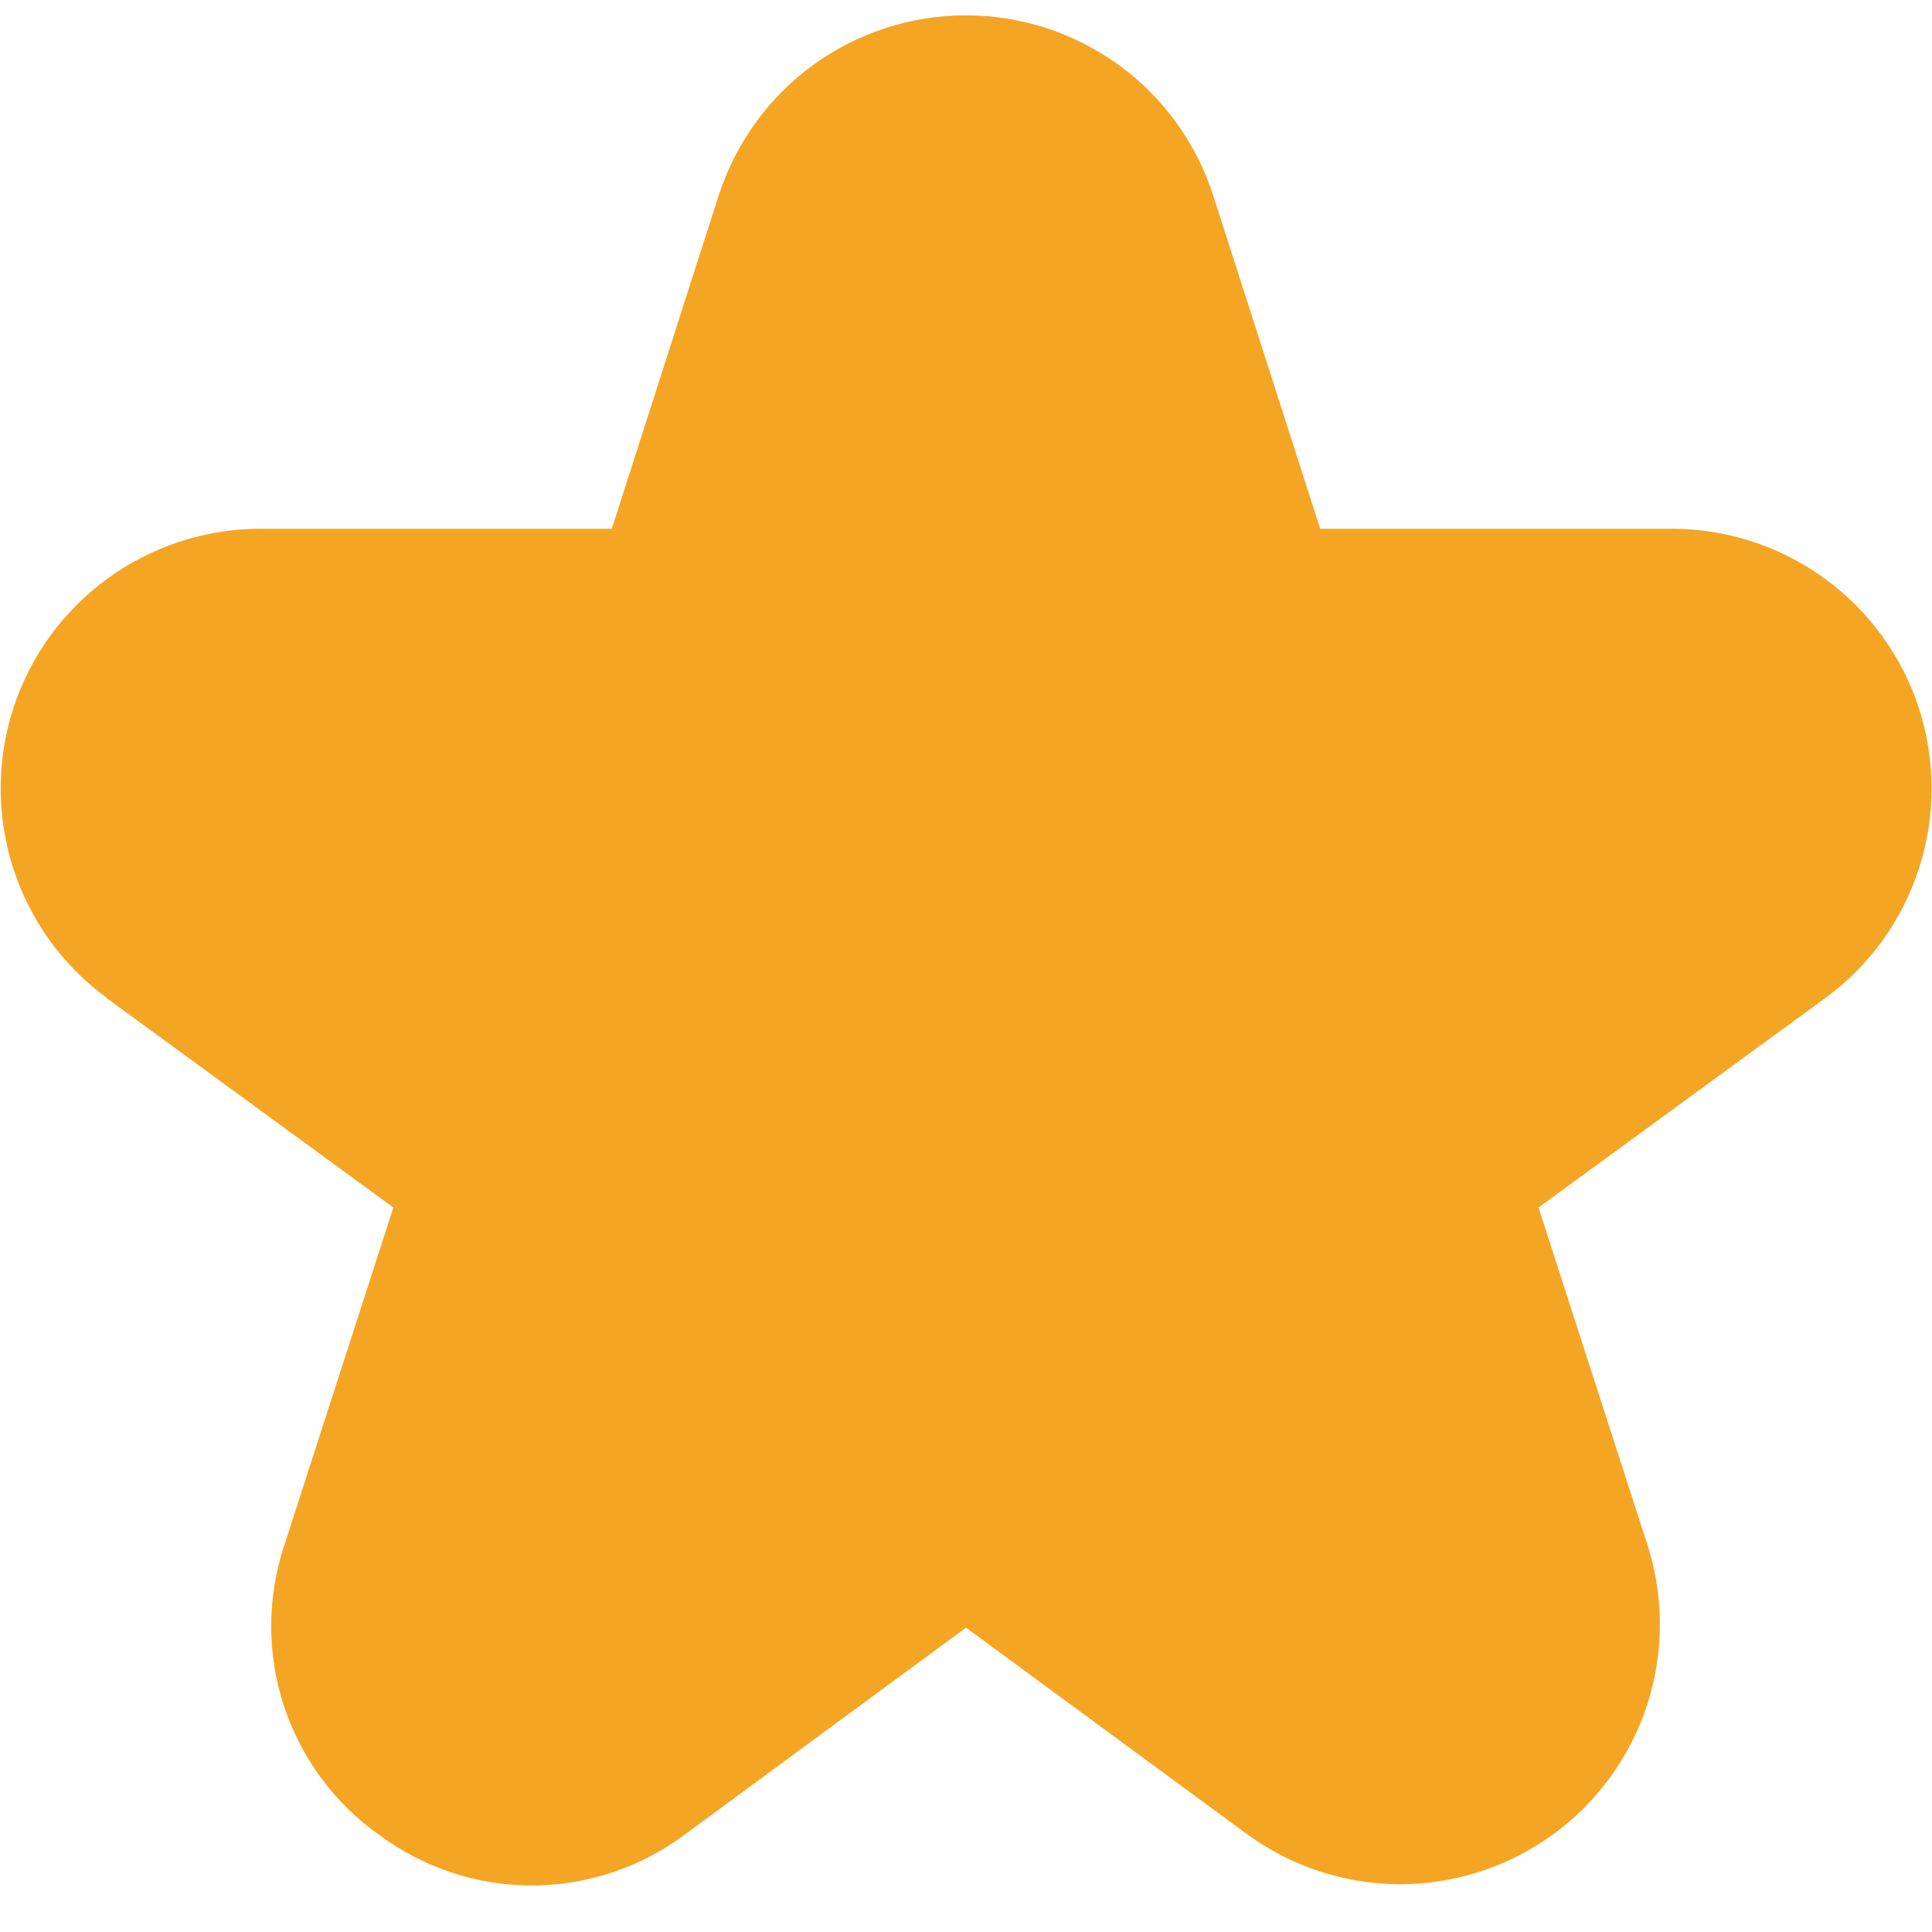 <svg width="15" height="15" viewBox="0 0 15 15" fill="none" xmlns="http://www.w3.org/2000/svg">
<g clip-path="url(#clip0_15853_6414)">
<path d="M0.829 7.75L3.054 9.375L2.209 11.992C2.073 12.398 2.071 12.837 2.204 13.244C2.338 13.651 2.599 14.004 2.949 14.25C3.293 14.504 3.711 14.641 4.139 14.639C4.567 14.636 4.982 14.496 5.324 14.238L7.5 12.637L9.676 14.236C10.02 14.489 10.435 14.627 10.861 14.629C11.288 14.631 11.704 14.497 12.05 14.248C12.396 13.999 12.654 13.646 12.787 13.241C12.92 12.835 12.921 12.398 12.79 11.992L11.945 9.375L14.17 7.75C14.514 7.499 14.769 7.146 14.899 6.742C15.03 6.337 15.029 5.902 14.898 5.497C14.766 5.093 14.51 4.741 14.166 4.491C13.822 4.241 13.408 4.106 12.983 4.105H10.25L9.42 1.52C9.29 1.113 9.034 0.758 8.688 0.506C8.343 0.255 7.927 0.119 7.5 0.119C7.072 0.119 6.656 0.255 6.311 0.506C5.966 0.758 5.71 1.113 5.579 1.52L4.75 4.105H2.019C1.594 4.106 1.18 4.241 0.836 4.491C0.492 4.741 0.236 5.093 0.104 5.497C-0.027 5.902 -0.028 6.337 0.103 6.742C0.233 7.146 0.488 7.499 0.832 7.75H0.829Z" fill="#F5A524"/>
</g>
<defs>
<clipPath id="clip0_15853_6414">
<rect width="15" height="15" fill="white"/>
</clipPath>
</defs>
</svg>
